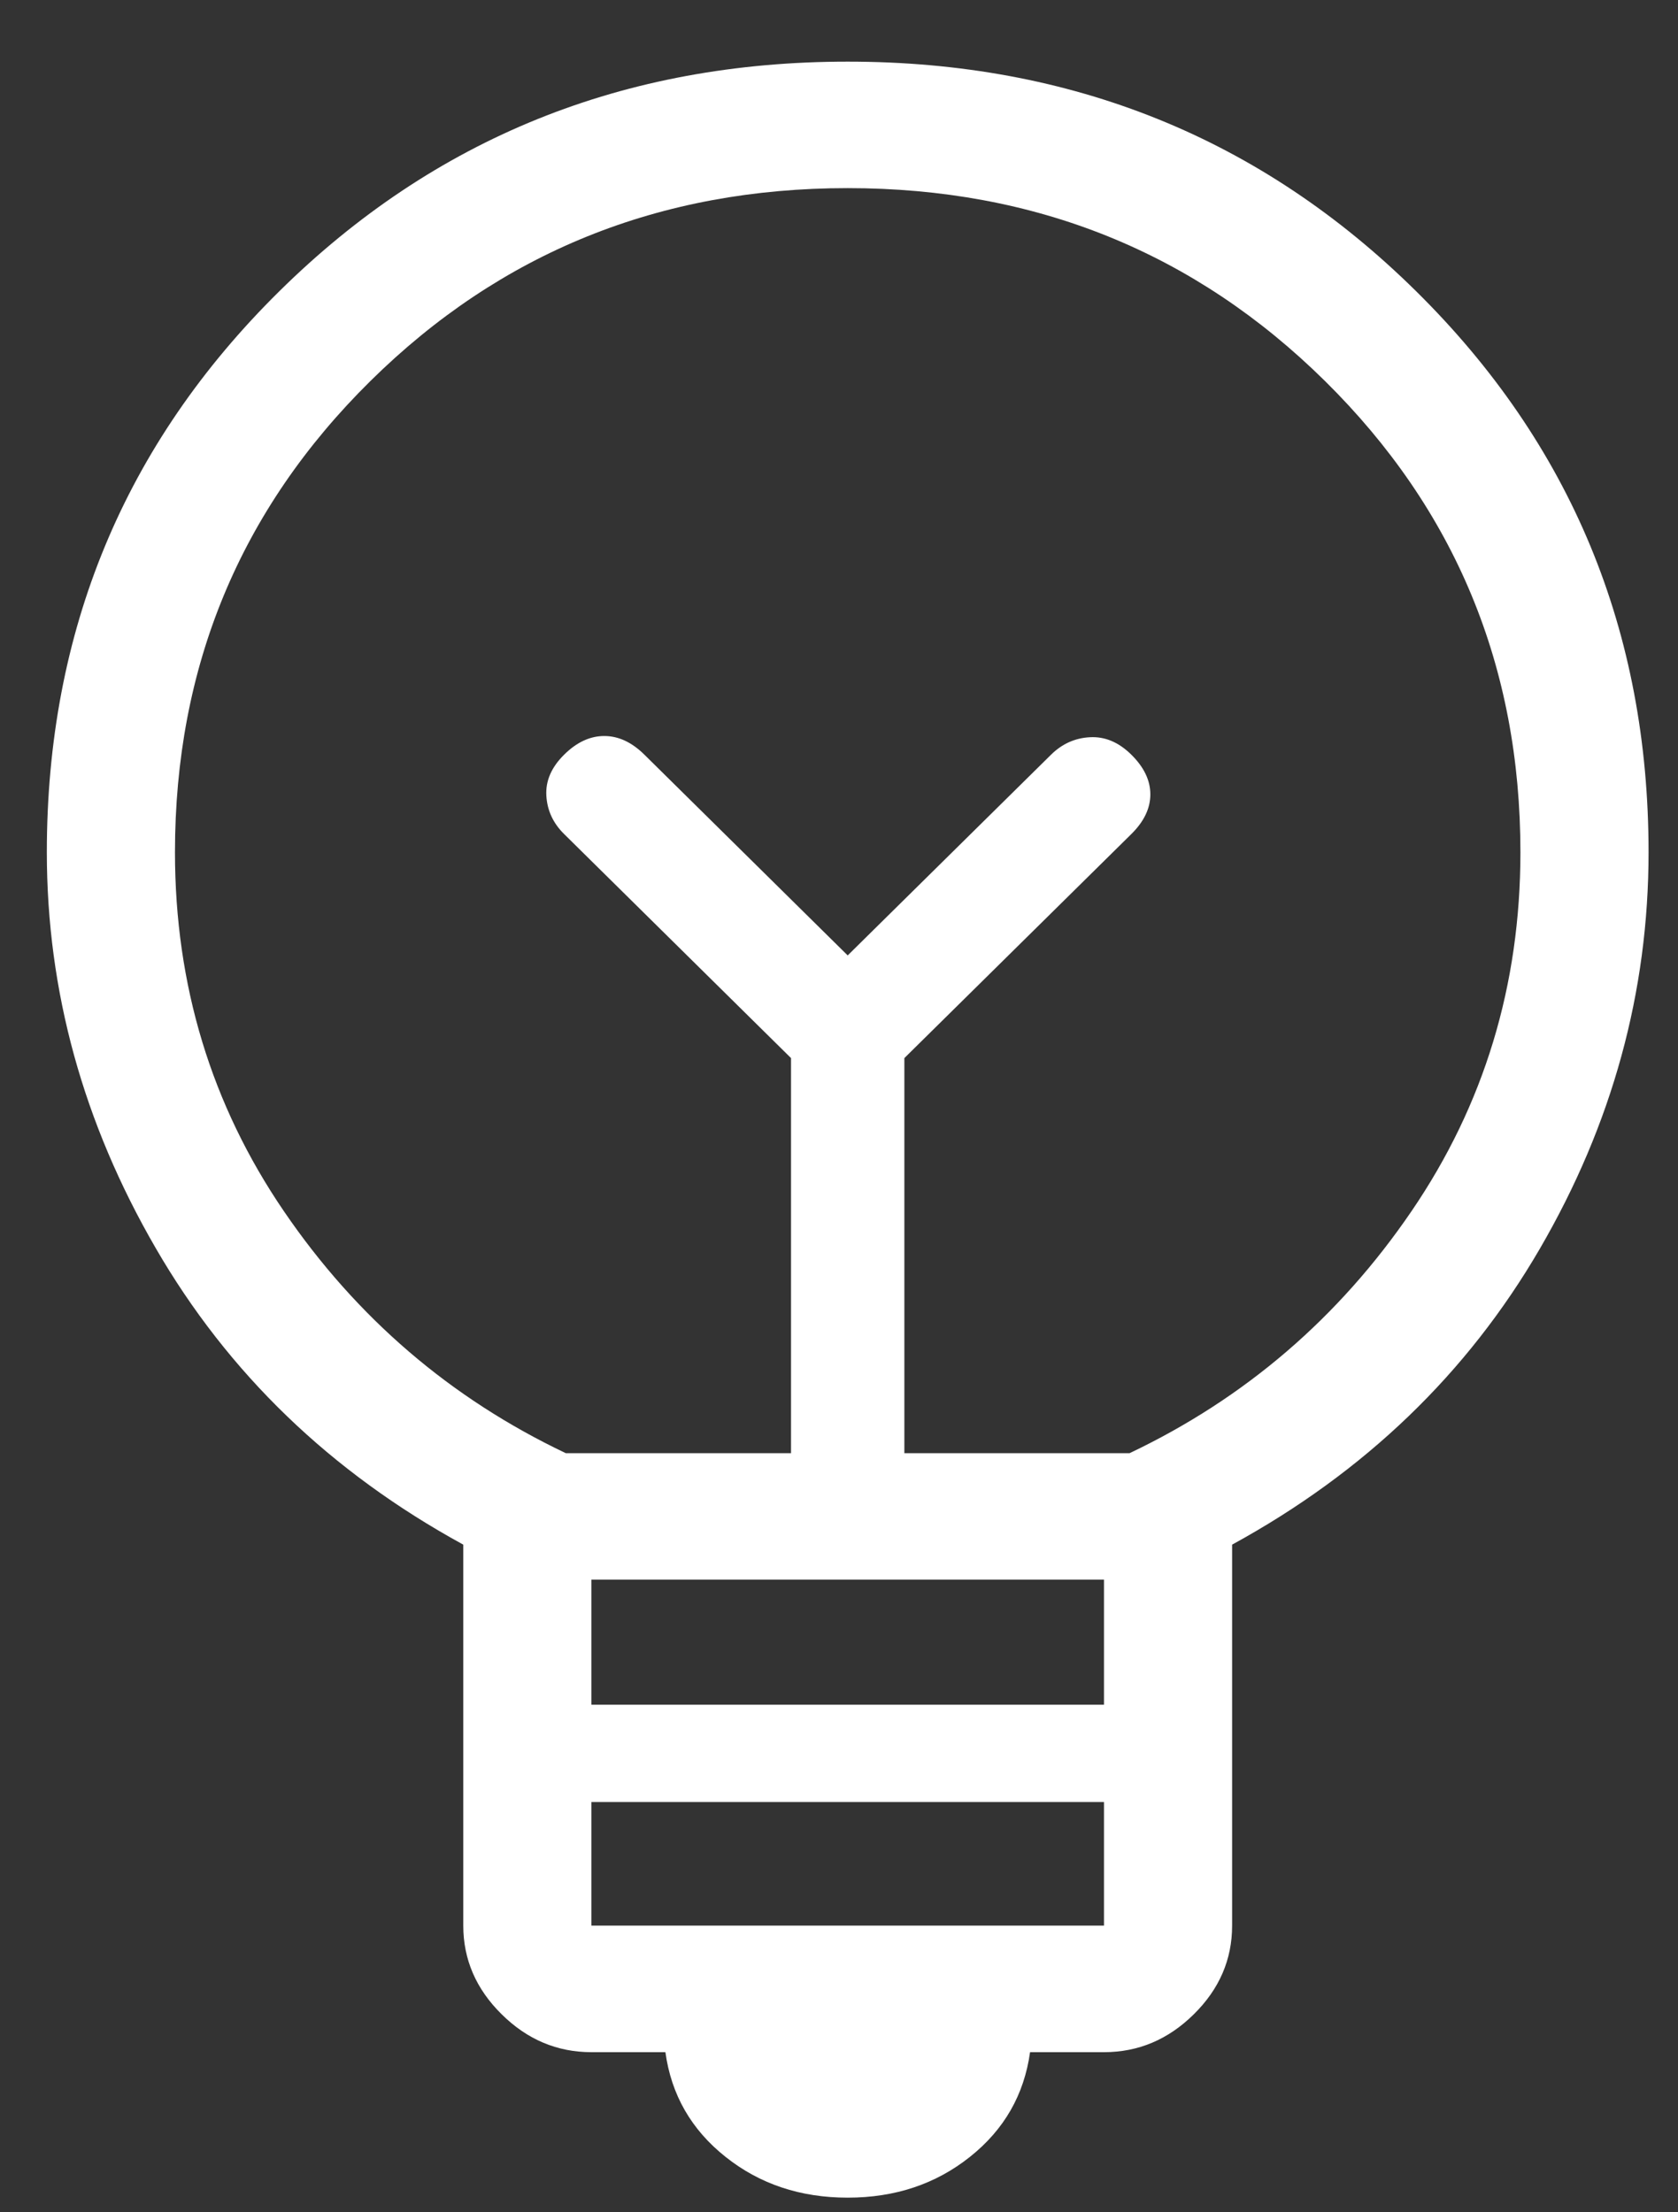 <svg width="22" height="29" viewBox="0 0 22 29" fill="none" xmlns="http://www.w3.org/2000/svg">
<rect x="0" y="0" width="22" height="29" fill="#333333" stroke="none"/>
<path id="emoji_objects" d="M11.114 28.808C10.494 28.808 9.96 28.63 9.512 28.273C9.064 27.917 8.801 27.46 8.724 26.901H7.754C7.304 26.901 6.911 26.735 6.577 26.404C6.242 26.074 6.074 25.686 6.074 25.242V20.248C4.336 19.298 2.991 18.002 2.041 16.36C1.09 14.719 0.614 12.99 0.614 11.172C0.614 8.274 1.63 5.822 3.663 3.817C5.695 1.811 8.178 0.808 11.114 0.808C14.05 0.808 16.534 1.811 18.566 3.817C20.598 5.822 21.614 8.274 21.614 11.172C21.614 13.002 21.139 14.735 20.188 16.37C19.237 18.005 17.892 19.298 16.154 20.248V25.242C16.154 25.686 15.987 26.074 15.652 26.404C15.317 26.735 14.925 26.901 14.474 26.901H13.505C13.427 27.46 13.165 27.917 12.717 28.273C12.269 28.63 11.735 28.808 11.114 28.808ZM7.754 25.242H14.474V23.622H7.754V25.242ZM7.754 22.346H14.474V20.707H7.754V22.346ZM7.418 19.049H10.371V13.87L7.396 10.933C7.251 10.79 7.174 10.623 7.163 10.429C7.152 10.236 7.23 10.057 7.396 9.893C7.561 9.729 7.737 9.648 7.922 9.648C8.108 9.648 8.283 9.729 8.449 9.893L11.114 12.524L13.78 9.893C13.924 9.751 14.094 9.674 14.29 9.664C14.486 9.653 14.667 9.729 14.833 9.893C14.999 10.057 15.082 10.23 15.082 10.413C15.082 10.596 14.999 10.769 14.833 10.933L11.857 13.87V19.049H14.81C16.322 18.33 17.554 17.273 18.506 15.877C19.458 14.482 19.934 12.913 19.934 11.172C19.934 8.74 19.08 6.681 17.372 4.995C15.664 3.309 13.578 2.466 11.114 2.466C8.65 2.466 6.564 3.309 4.856 4.995C3.148 6.681 2.294 8.74 2.294 11.172C2.294 12.913 2.77 14.482 3.722 15.877C4.674 17.273 5.906 18.33 7.418 19.049Z" fill="white"/>
</svg>
